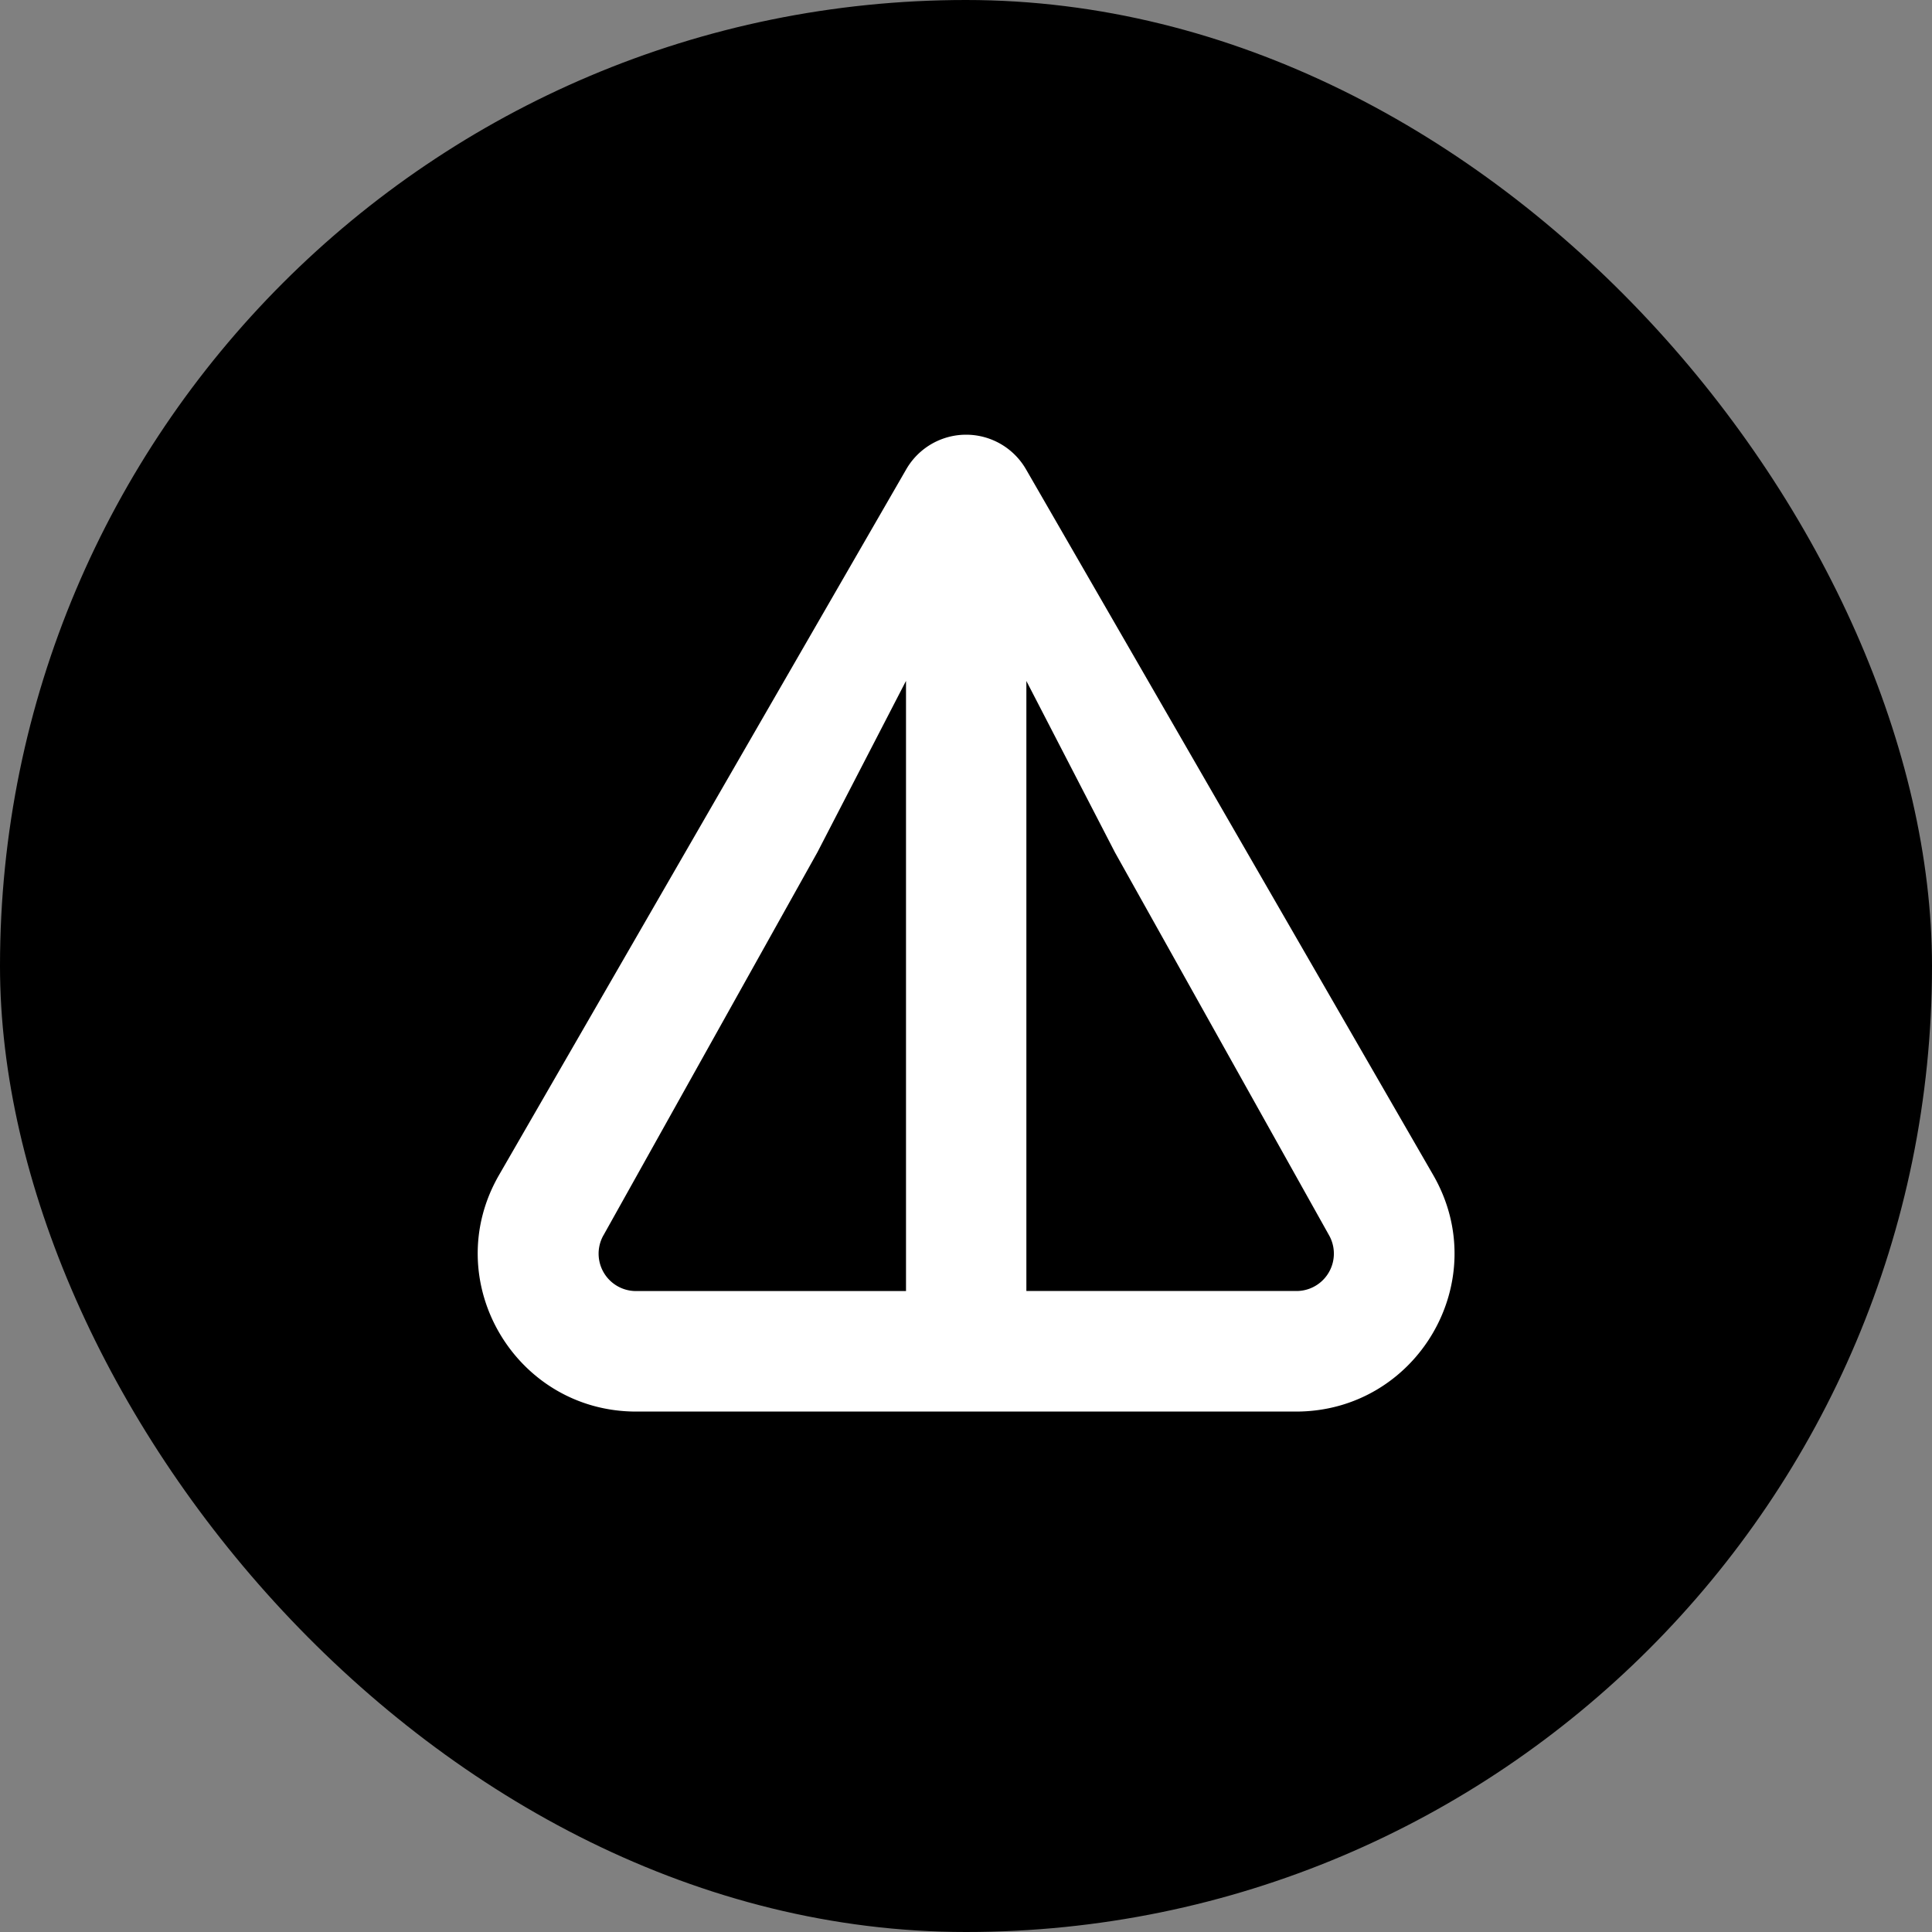 <svg xmlns="http://www.w3.org/2000/svg" width="40" height="40" fill="none" viewBox="0 0 40 40"><rect x="0" y="0" width="40" height="40" fill="#808080" stroke="none"/><rect width="40" height="40" fill="#000" rx="20"></rect><path fill="#fff" d="M13.173 29.225h13.659c2.511 0 4.103-2.71 2.84-4.899l-8.43-14.61a1.431 1.431 0 0 0-2.479 0l-8.43 14.61c-1.263 2.186.33 4.899 2.839 4.899zm8.076-15.128 1.836 3.553 4.43 7.922a.774.774 0 0 1-.681 1.157H21.25V14.095zm-8.754 11.477 4.427-7.926 1.836-3.551V26.73h-5.583a.774.774 0 0 1-.68-1.157"></path></svg>